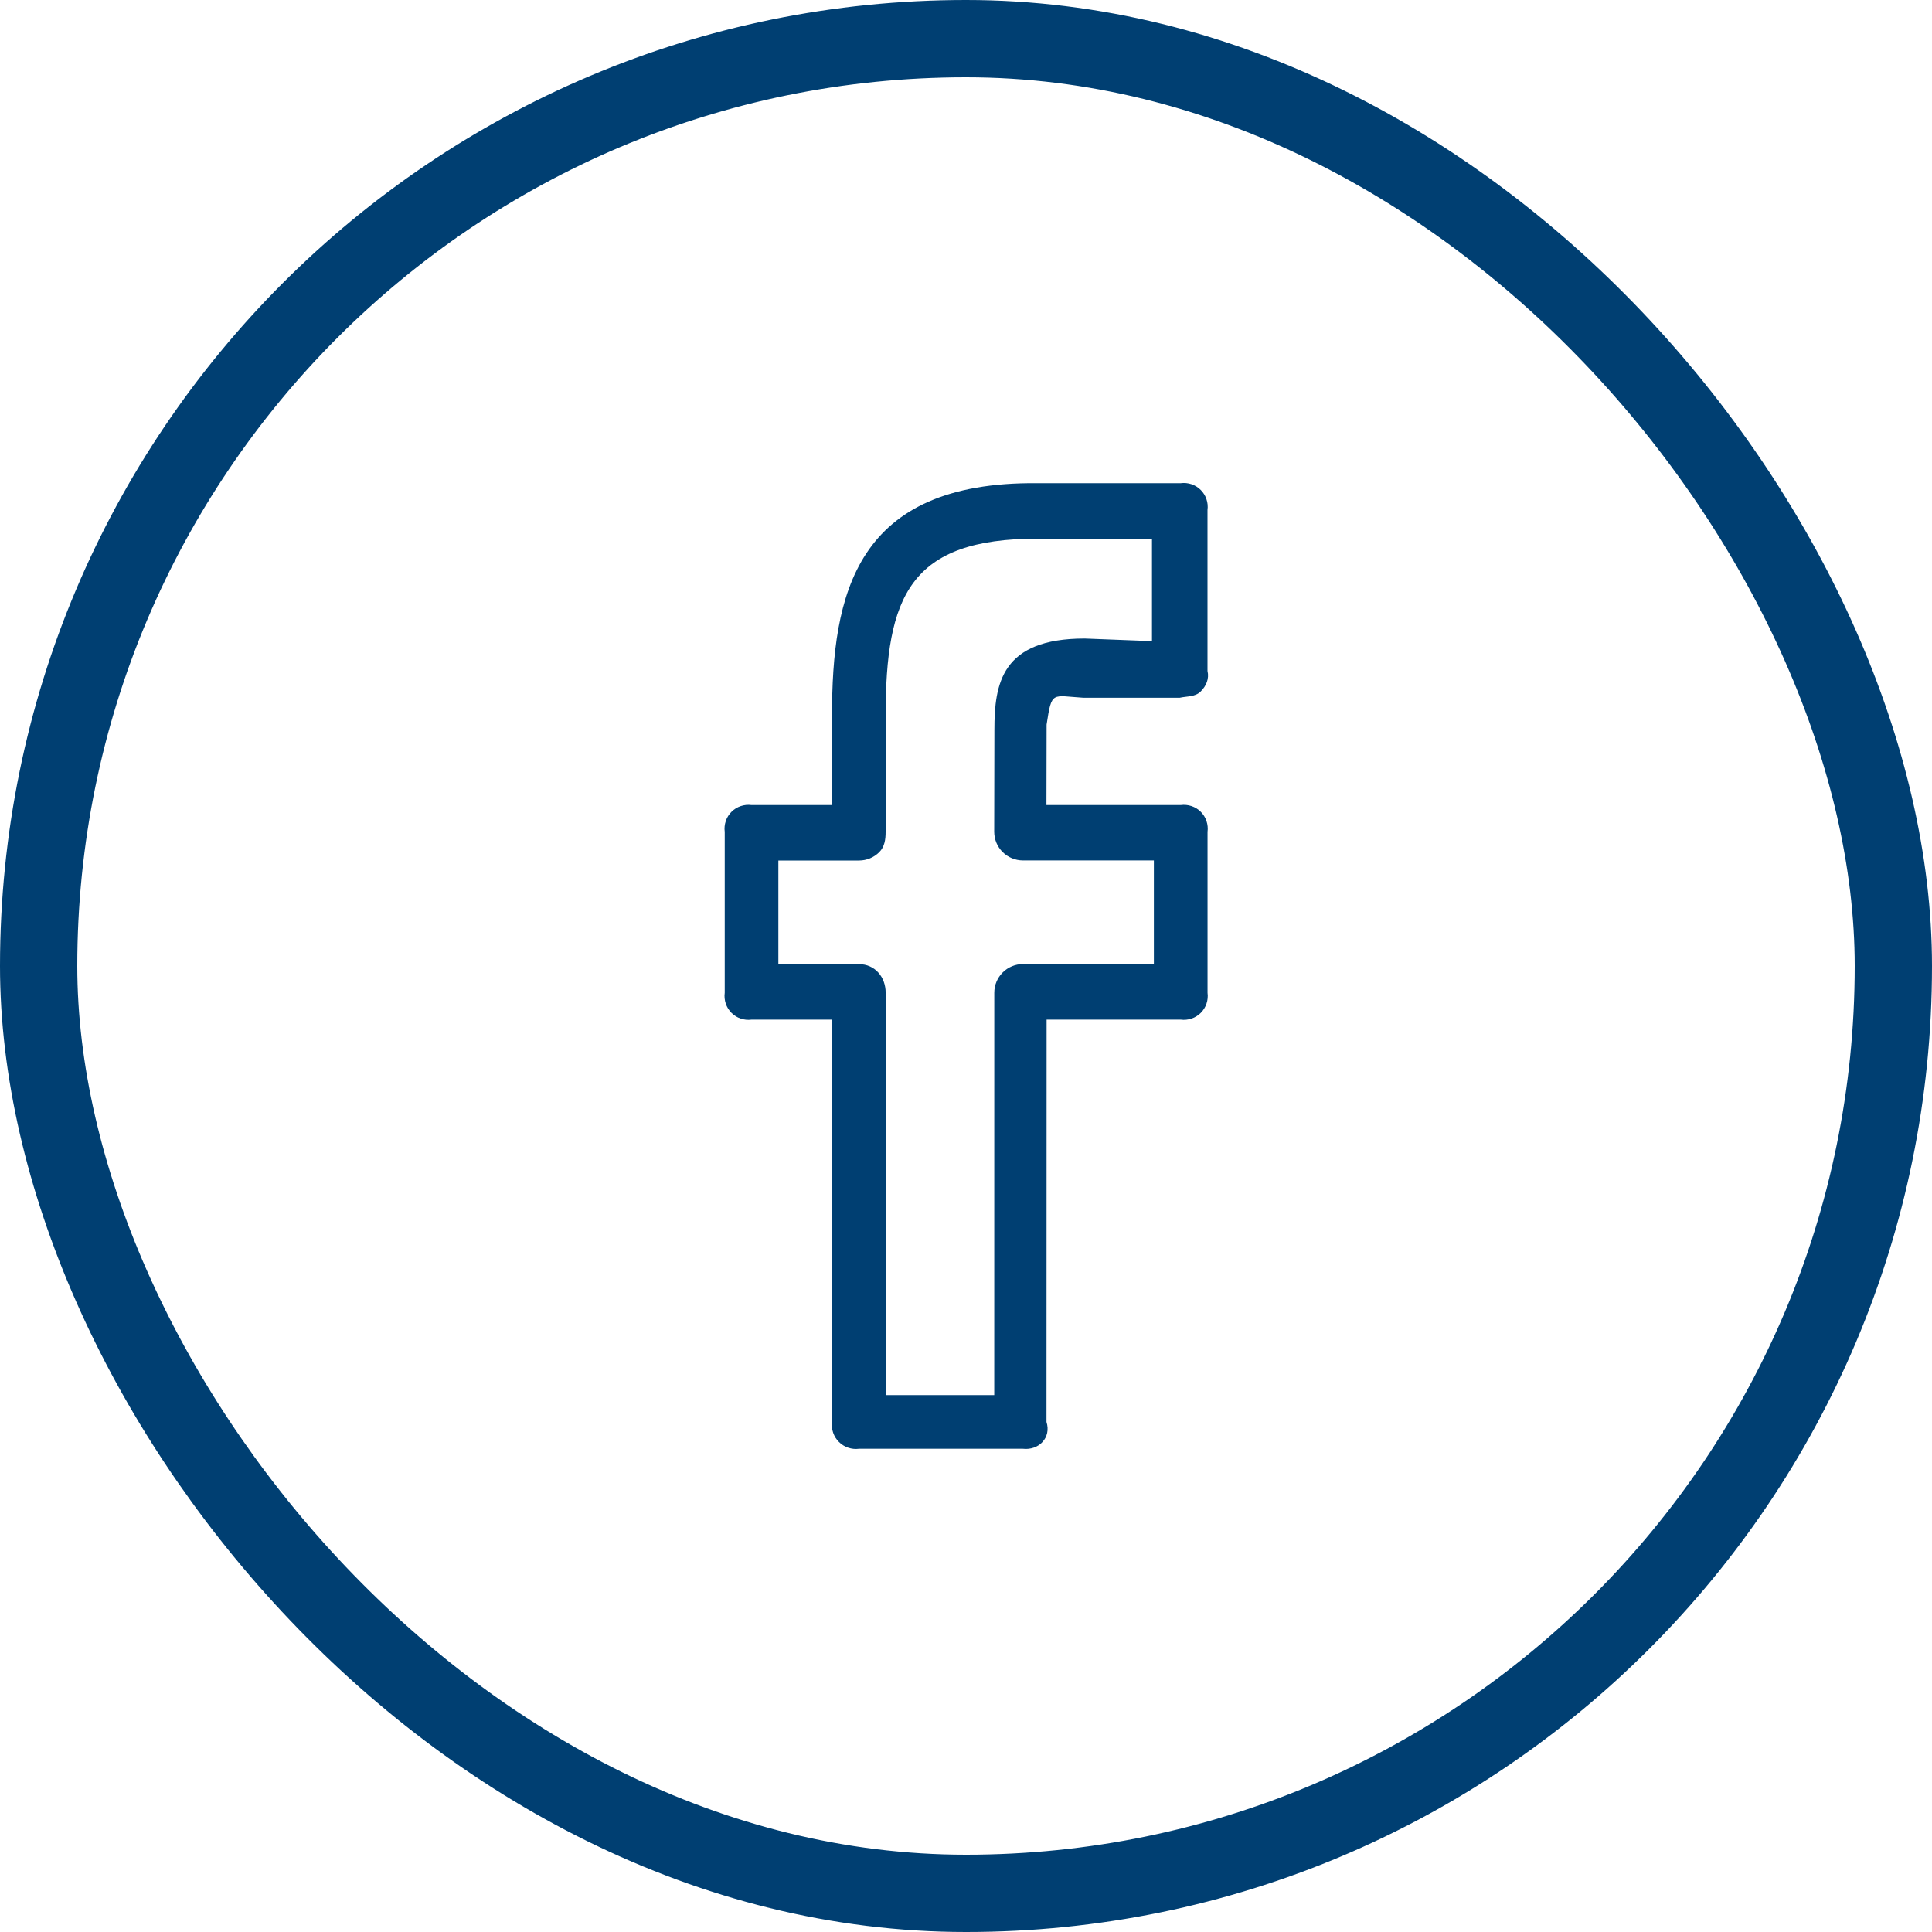 <svg fill="none" height="50" viewBox="0 0 50 50" width="50" xmlns="http://www.w3.org/2000/svg" xmlns:xlink="http://www.w3.org/1999/xlink"><clipPath id="a"><path d="m12.5 12.5h25v25h-25z"/></clipPath><rect height="48" rx="24" stroke="#003f72" stroke-width="2" width="48" x="1" y="1"/><g clip-path="url(#a)"><path d="m30.556 12.505h-3.704c-4.717-.047-5.32 2.872-5.32 6.032v2.298h-2.082c-.094-.013-.19-.003-.28.027-.09.03-.172.081-.239.148-.067.067-.118.149-.148.239-.03.09-.04.186-.027.28v4.165c-.013.094-.003.19.027.28.03.09.081.172.148.239.067.067.149.118.239.148.09.03.186.04.28.027h2.082v10.412c-.011.094-.001.19.03.28.031.09.082.171.15.238.067.067.149.118.239.148.09.031.186.04.28.028h4.241c.41.047.741-.285.611-.694l.003-10.412h3.471c.094.013.19.003.28-.027.09-.03.172-.081.239-.148.067-.067.118-.149.148-.239.03-.09.04-.186.027-.28v-4.165c.013-.094.003-.19-.027-.28-.03-.09-.081-.172-.148-.239-.067-.067-.149-.118-.239-.148-.09-.03-.186-.04-.28-.027h-3.475l.004-2.083c.135-.887.135-.743.958-.694h2.484c.193-.043.399-.019.543-.16s.228-.332.179-.534v-4.165c.013-.094.004-.19-.027-.28-.03-.09-.081-.172-.148-.239-.067-.067-.149-.118-.239-.148-.09-.03-.186-.04-.28-.027zm-.743 4.087-1.741-.067c-2.156 0-2.337 1.17-2.337 2.368l-.005 2.632c-0.0.097.019.194.056.284s.092.172.161.241.151.124.241.161c.09.037.186.057.284.057h3.39v2.682h-3.387c-.197 0-.386.078-.525.217-.139.139-.218.328-.218.524l-.001 10.414h-2.81v-10.412c0-.409-.279-.741-.69-.741h-2.087v-2.682h2.087c.097 0.0.194-.019.284-.056.09-.037.172-.092.241-.161.139-.14.164-.329.164-.526v-2.992c0-3.113.629-4.595 3.932-4.595h2.961v2.652z" fill="#003f72"/></g></svg>